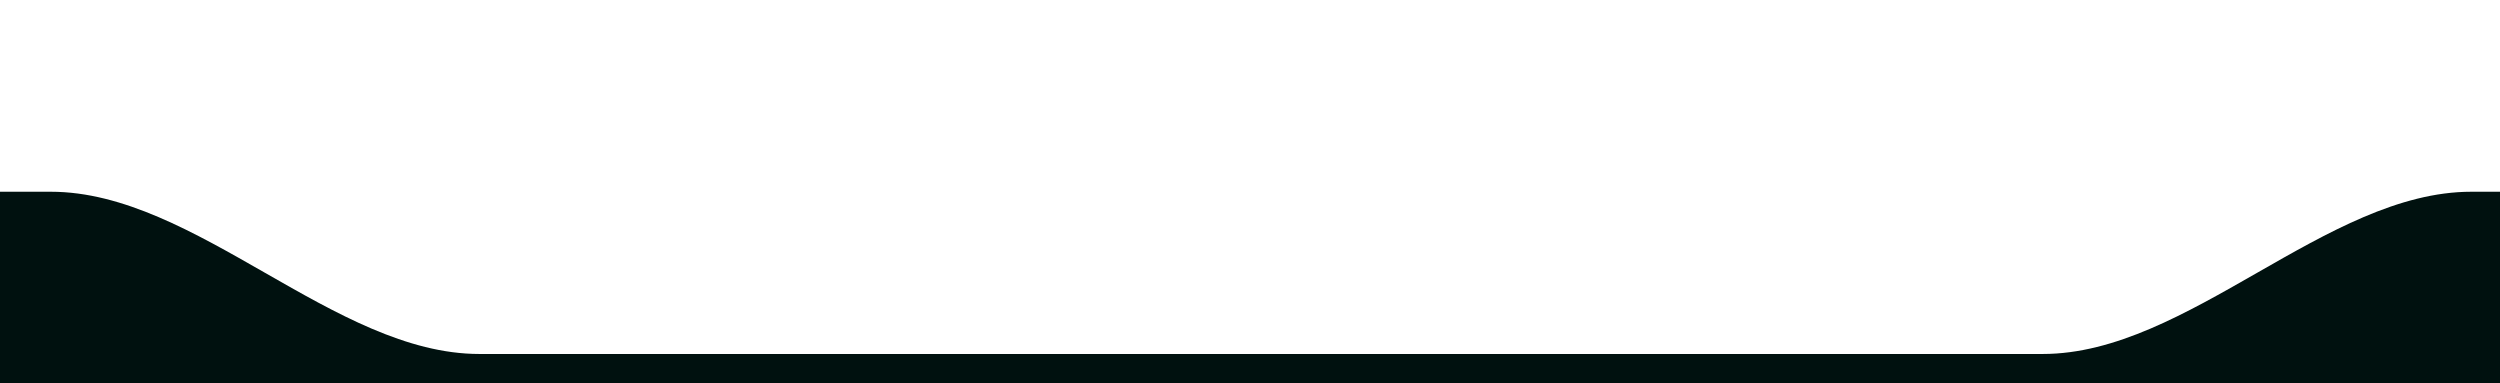 <svg width="339" height="52" viewBox="0 0 339 52" fill="none" xmlns="http://www.w3.org/2000/svg">
<g clip-path="url(#clip0_2032_6)">
<path d="M350 26C372.091 26 390 43.909 390 66V749C390 771.091 372.091 789 350 789H-10C-32.091 789 -50 771.091 -50 749V66C-50 43.909 -32.091 26 -10 26H6.895C26.534 26 45.361 48 65 48H277C296.639 48 315.466 26 335.105 26H350Z" fill="#00110F"/>
</g>
<defs>
<clipPath id="clip0_2032_6">
<rect width="339" height="52" fill="white"/>
</clipPath>
</defs>
</svg>
